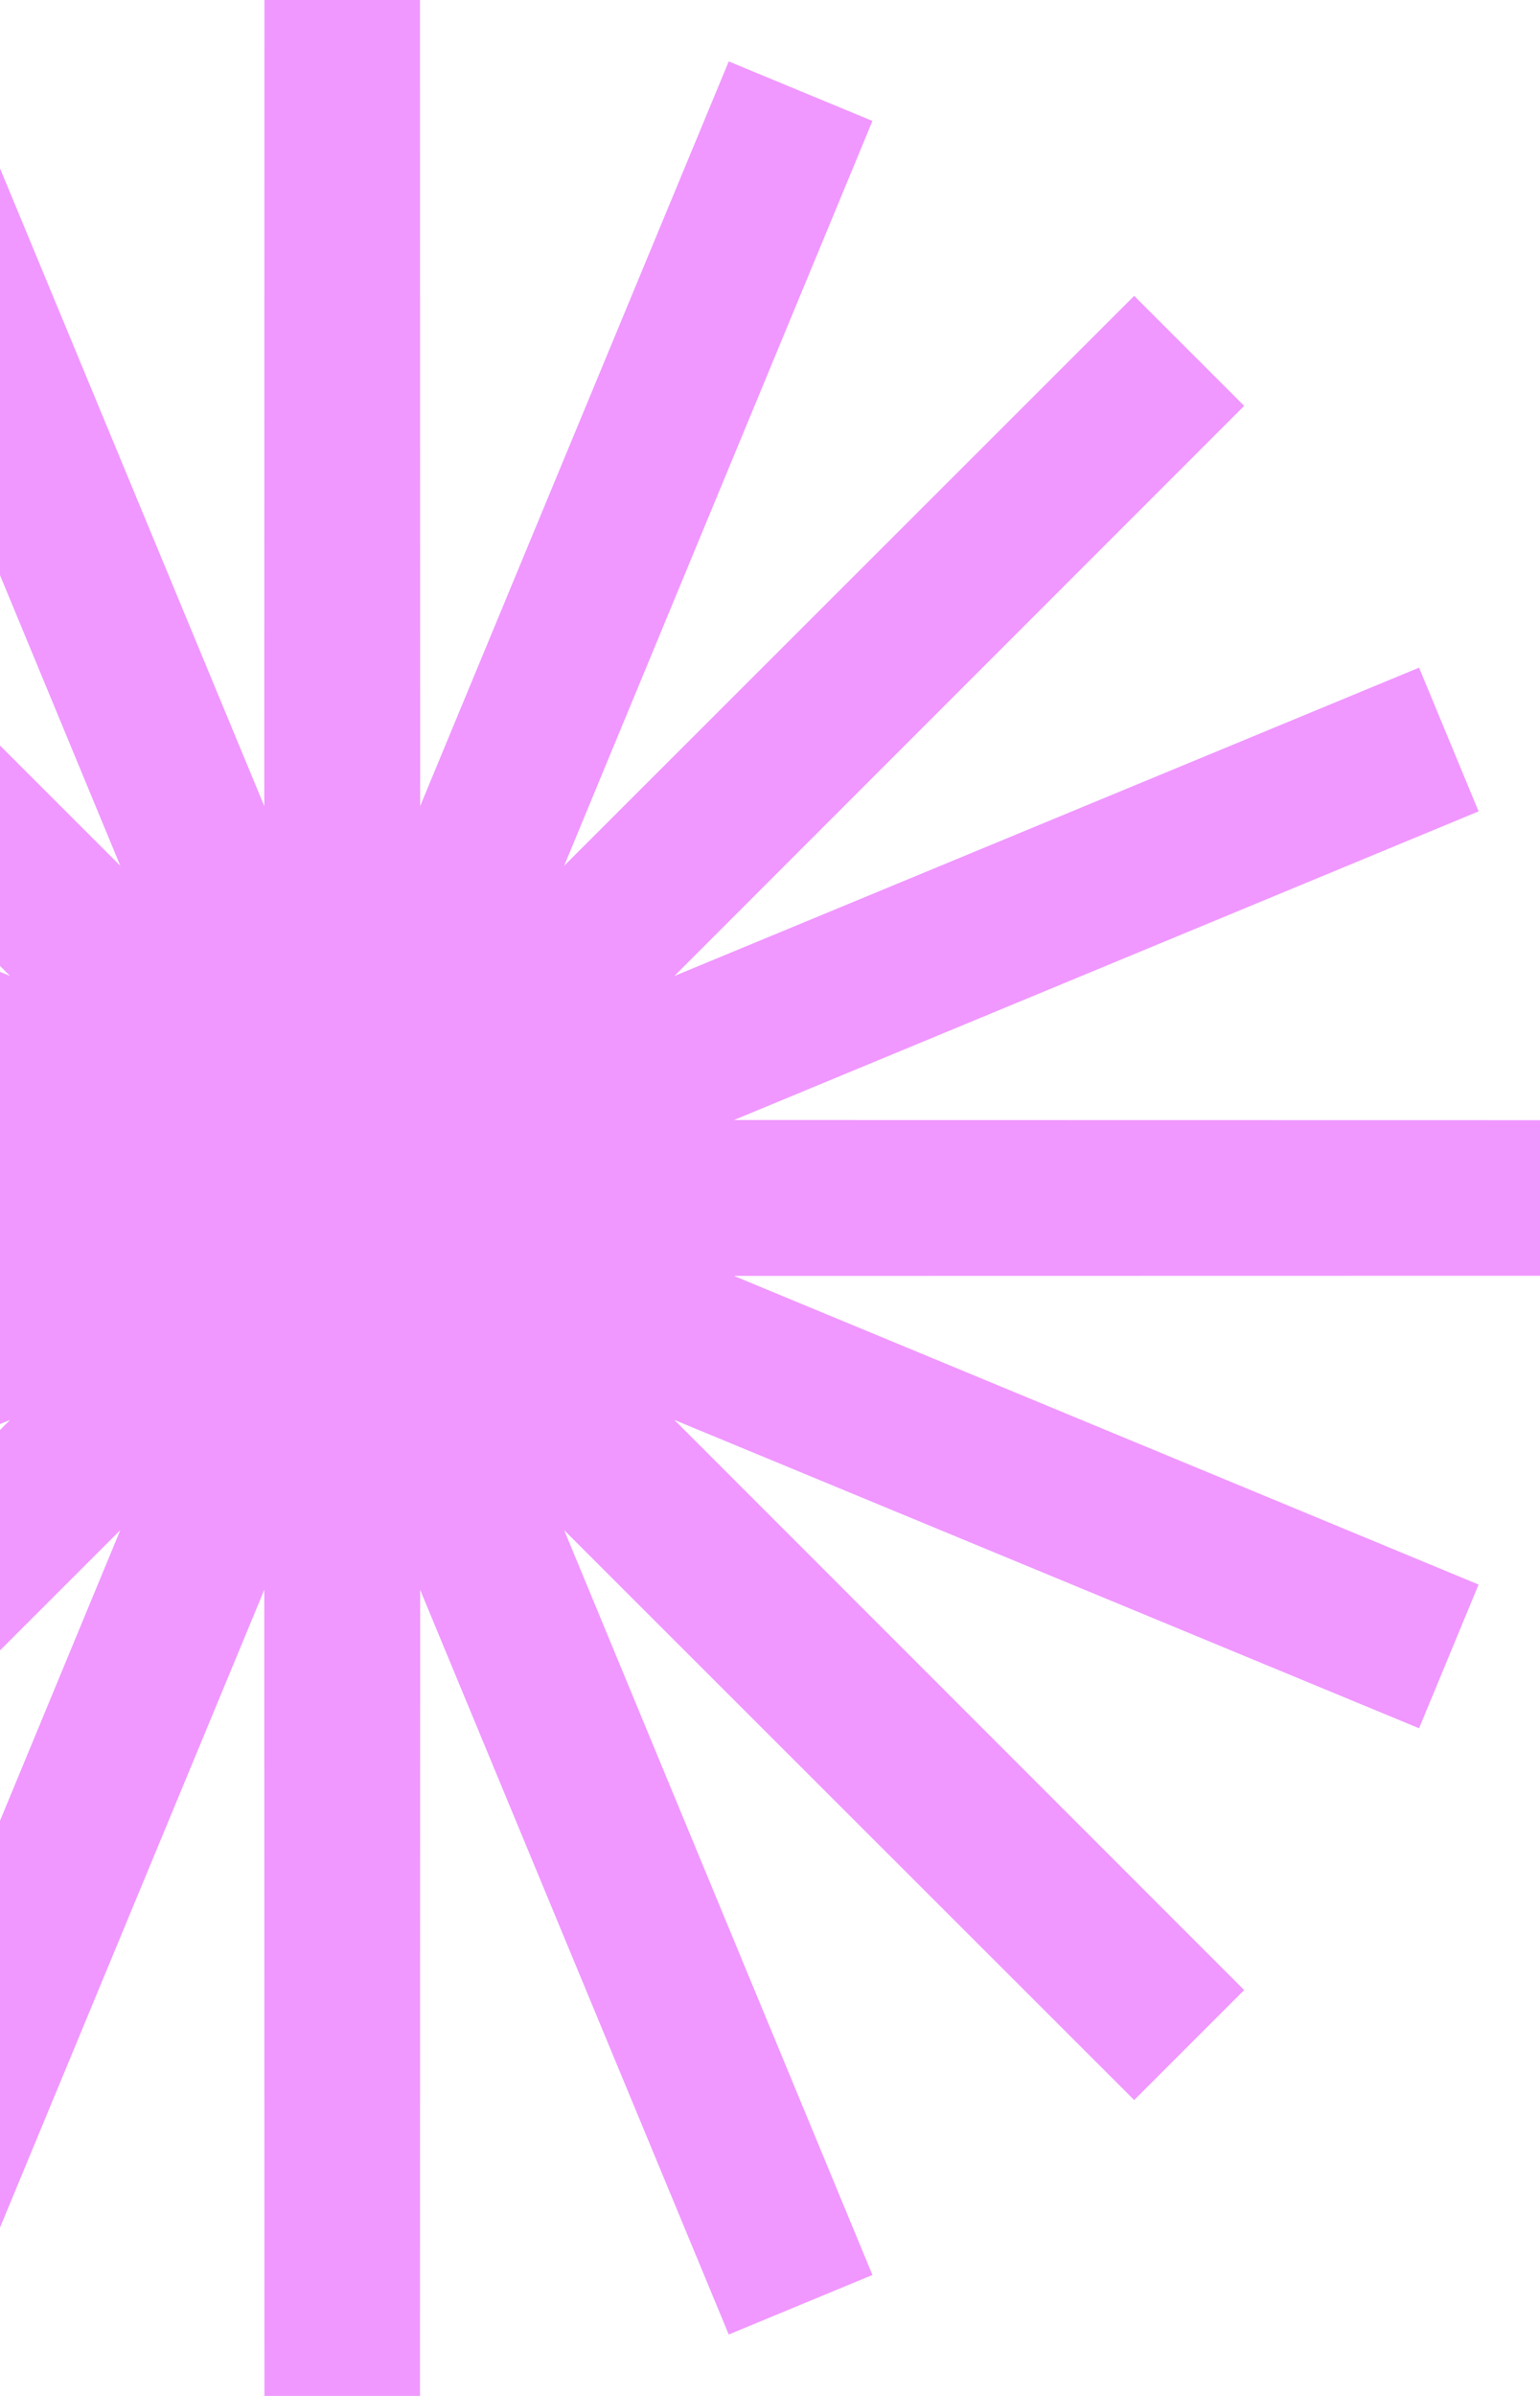 <svg width="396" height="616" viewBox="0 0 396 616" fill="none" xmlns="http://www.w3.org/2000/svg">
<path d="M88 0L88.06 307.697L205.867 23.445L88.171 307.744L305.788 90.211L88.256 307.829L372.555 190.133L88.303 307.94L396 308L88.303 308.06L372.555 425.867L88.256 308.171L305.788 525.788L88.171 308.256L205.867 592.555L88.06 308.303L88 616L87.94 308.303L-29.867 592.555L87.829 308.256L-129.789 525.788L87.744 308.171L-196.555 425.867L87.697 308.06L-220 308L87.697 307.94L-196.555 190.133L87.744 307.829L-129.789 90.211L87.829 307.744L-29.867 23.445L87.94 307.697L88 0Z" stroke="#F098FF" stroke-width="40"/>
</svg>
